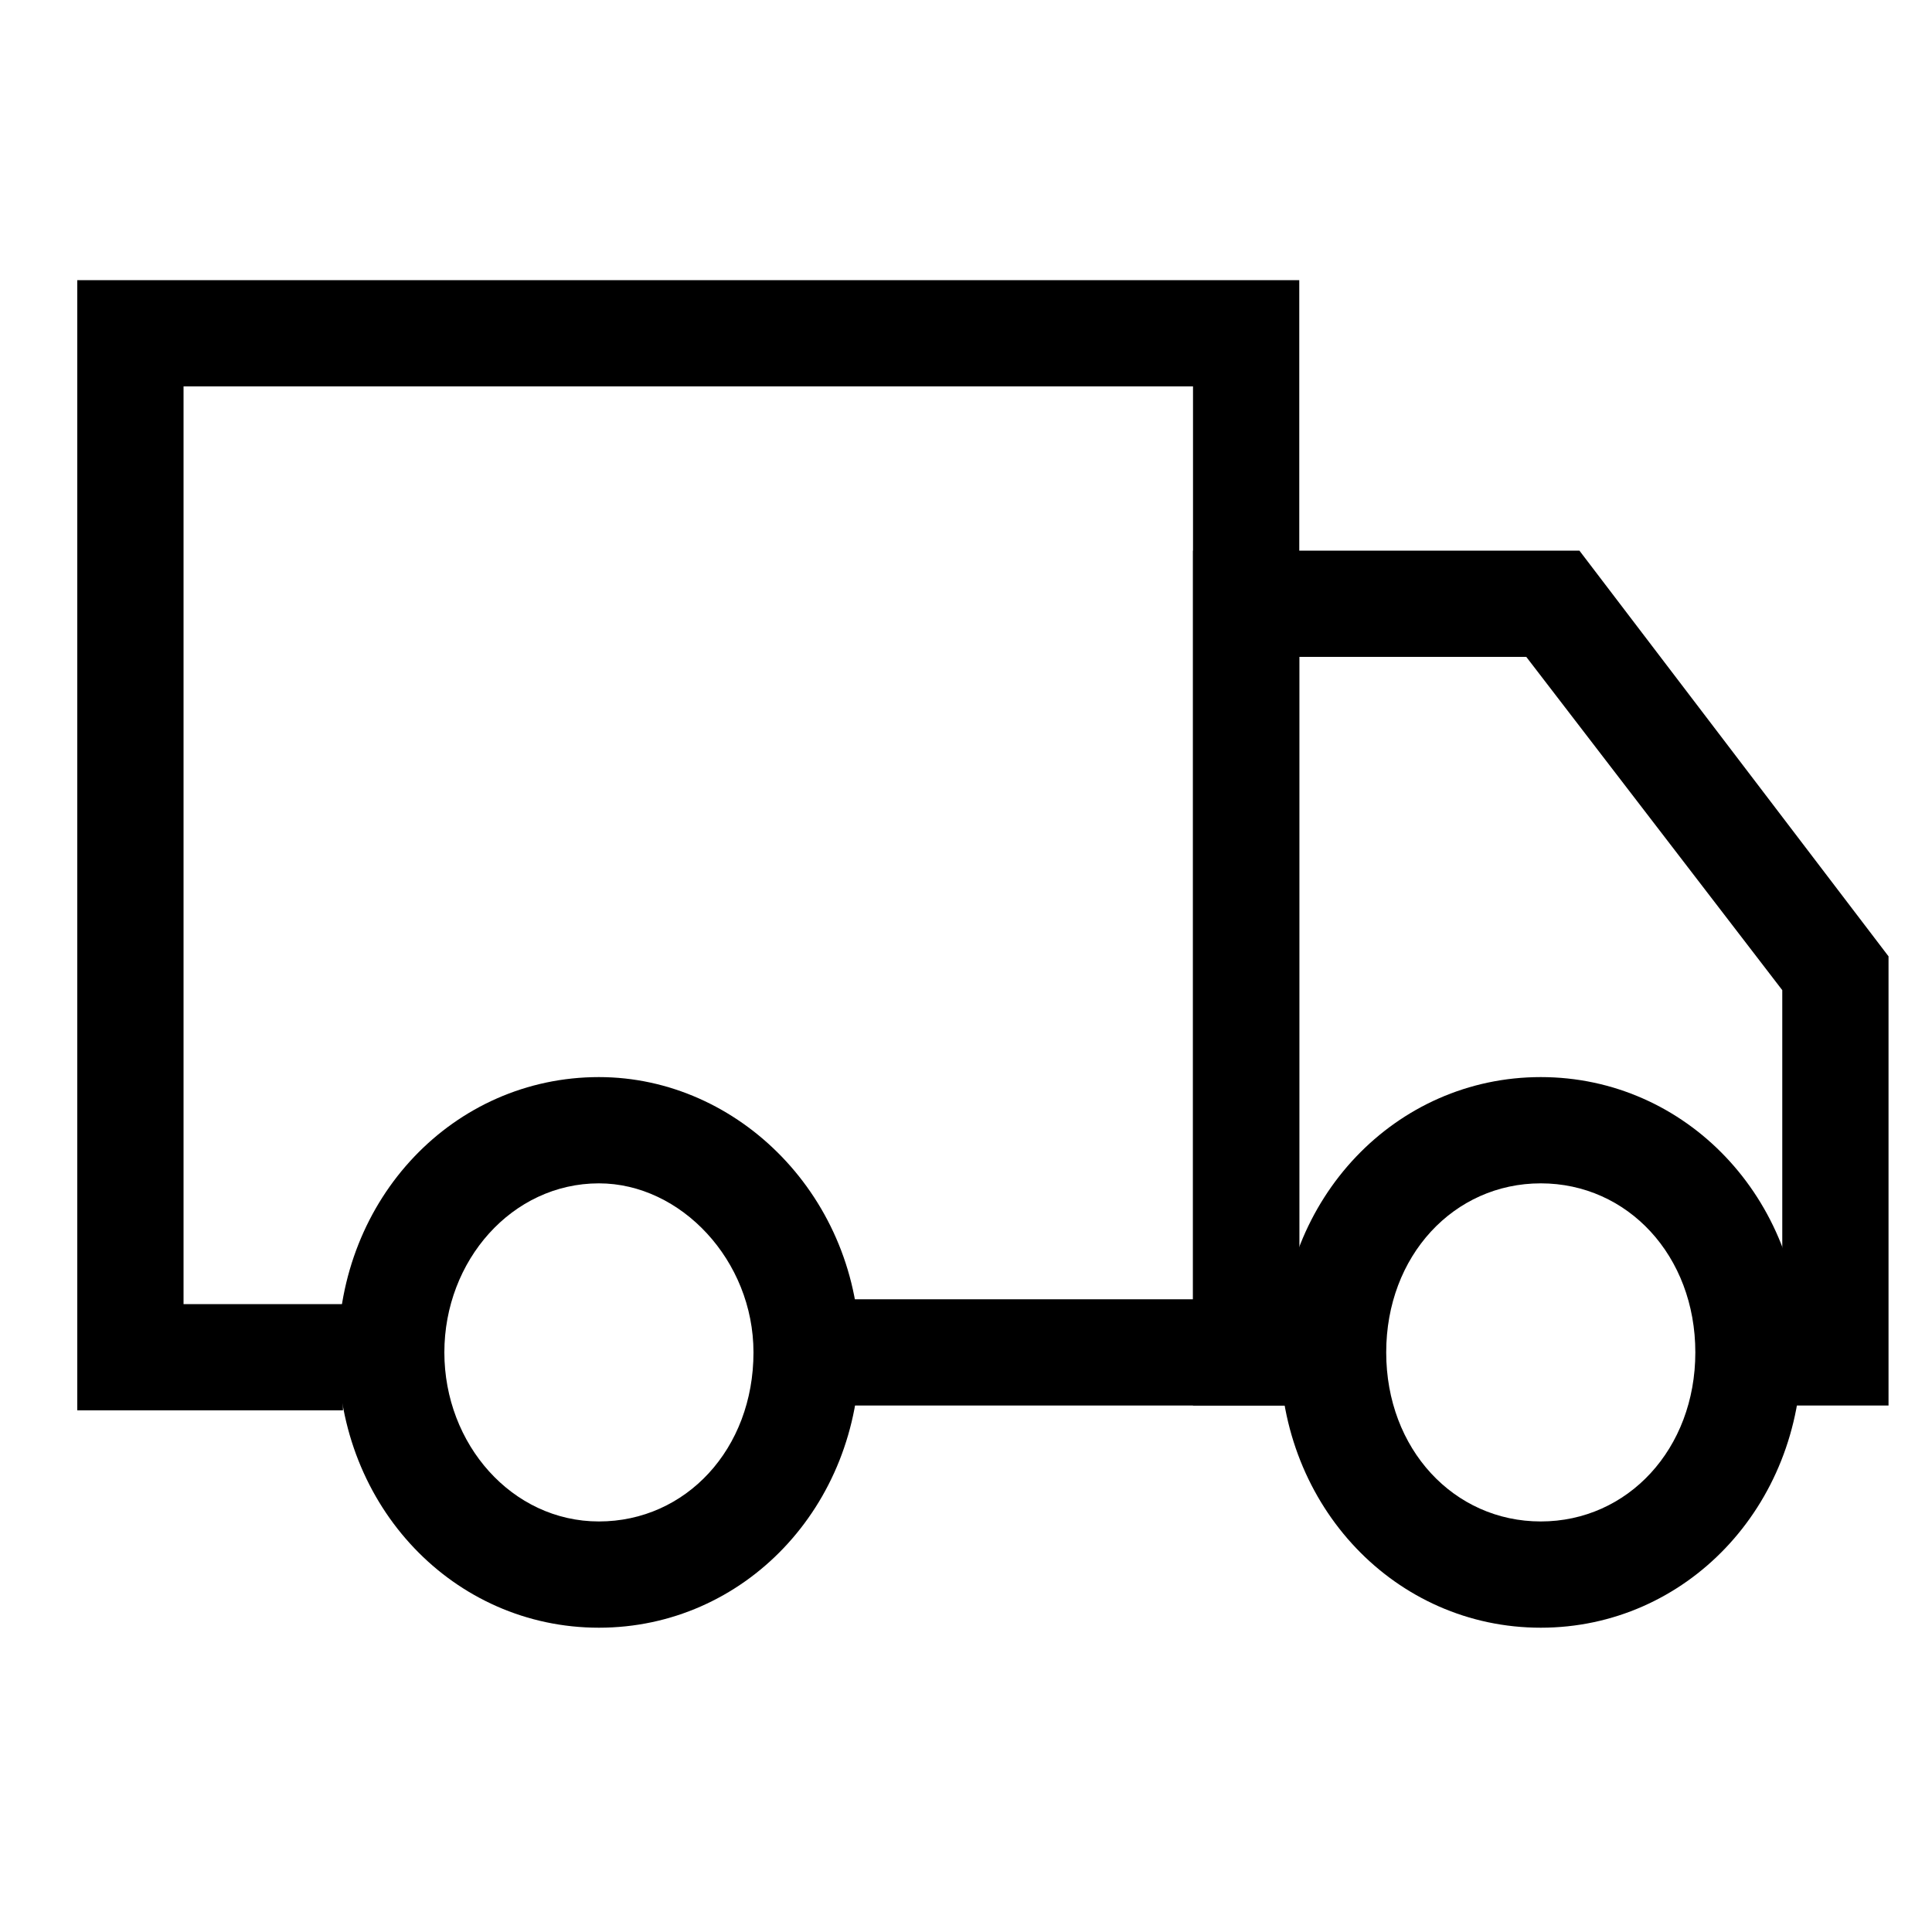 <?xml version="1.0" encoding="utf-8"?>
<!-- Generator: Adobe Illustrator 26.2.1, SVG Export Plug-In . SVG Version: 6.00 Build 0)  -->
<svg version="1.1" xmlns="http://www.w3.org/2000/svg" xmlns:xlink="http://www.w3.org/1999/xlink" x="0px" y="0px"
	 viewBox="0 0 40 40" style="enable-background:new 0 0 40 40;" xml:space="preserve">
<style type="text/css">
	.st0{fill:#FFFFFF;}
	.st1{display:none;}
	.st2{display:none;fill:#020202;}
	.st3{display:inline;}
</style>
<g id="Слой_1">
	<g id="a">
		<g id="b">
			<rect y="0" class="st0" width="40" height="40"/>
		</g>
		<path class="st1" d="M20.3,31.8c4.2,0,6.7,1.1,7.4,1.8c-0.7,0.6-3.2,1.8-7.4,1.8s-6.7-1.1-7.4-1.8C13.6,32.9,16.1,31.8,20.3,31.8
			 M20.3,29.6c-5.4,0-9.7,1.8-9.7,4c0,2.2,4.4,4,9.7,4s9.7-1.8,9.7-4S25.6,29.6,20.3,29.6L20.3,29.6z"/>
		<path class="st1" d="M20.4,12.3L20.4,12.3c0.9,0,1.6,0.7,1.6,1.6s-0.7,1.6-1.6,1.6c-0.4,0-0.8-0.2-1.1-0.5
			c-0.3-0.3-0.5-0.7-0.5-1.1C18.8,13.1,19.5,12.3,20.4,12.3 M20.4,10.1c-2.1,0-3.8,1.7-3.8,3.8s1.7,3.8,3.8,3.8l0,0
			c2.1,0,3.8-1.7,3.8-3.8l0,0C24.2,11.8,22.5,10.1,20.4,10.1L20.4,10.1z"/>
		<path class="st2" d="M20,4.5h0.5c3.4,0,6.6,1.9,8.2,4.9c2.4,4.8-0.8,10.2-3.7,15c-1.3,2.2-2.8,4.4-4.5,6.4c-1.8-2.3-3.5-4.7-5-7.1
			c-0.9-1.5-1.6-2.8-2.3-4.2c-0.6-1.1-1-2.1-1.2-2.9c-0.3-0.9-0.5-1.7-0.6-2.8c-0.2-2,0.3-3.9,1.4-5.6C14.3,5.9,17.1,4.5,20,4.5
			 M20.1,2.3C16.4,2.3,13,4,10.8,7C8.7,9.9,8.9,13.1,9,14.1c0.2,3,1.5,5.3,3.3,8.6c0.4,0.7,0.8,1.3,1.3,2.1c2,3.3,4.3,6.5,6.9,9.4
			c2.4-2.7,4.5-5.6,6.4-8.7c3-5.1,6.7-11.2,3.7-17.1c-2-3.8-5.9-6.1-10.1-6.1L20.1,2.3C20.2,2.3,20.1,2.3,20.1,2.3z"/>
	</g>
	<g>
		<path d="M12.4,24.5c1.7,0,3.2,1.6,3.2,3.5c0,2-1.4,3.5-3.2,3.5S9.2,29.9,9.2,28S10.6,24.5,12.4,24.5 M12.4,22.3
			c-3,0-5.4,2.5-5.4,5.7s2.4,5.7,5.4,5.7s5.4-2.5,5.4-5.7S15.3,22.3,12.4,22.3L12.4,22.3z"/>
	</g>
	<g>
		<path d="M31.9,24.5c1.8,0,3.2,1.5,3.2,3.5s-1.4,3.5-3.2,3.5s-3.2-1.5-3.2-3.5S30.1,24.5,31.9,24.5 M31.9,22.3
			c-3,0-5.4,2.5-5.4,5.7s2.4,5.7,5.4,5.7s5.4-2.5,5.4-5.7S34.9,22.3,31.9,22.3L31.9,22.3z"/>
	</g>
	<g class="st1">
		<path class="st3" d="M31.6,13.6l5.3,6.9v4.3c-1.4-1.6-3.5-2.6-5.7-2.6l-0.1,0c-1.5,0-3,0.5-4.2,1.3v-10H31.6 M32.7,11.4h-8
			c0,5.9,0,11.8,0,17.7c0.4,0,0.7,0,1.1,0c0.4-2.6,2.7-4.6,5.3-4.6c0,0,0.1,0,0.1,0c2.7,0,5,2,5.4,4.6h2.5v-9.3L32.7,11.4L32.7,11.4
			z"/>
	</g>
	<g class="st1">
		<path class="st3" d="M24.7,8v18.9h-5.3c-1.2-2.7-3.9-4.6-6.9-4.6c-0.2,0-0.4,0-0.6,0c-2.8,0.2-5.2,2.1-6.3,4.6l-1.8,0V8H24.7
			 M26.9,5.8H1.6v23.4c1.9,0,3.8,0,5.6,0c0.4-2.5,2.4-4.4,4.8-4.6c0.1,0,0.3,0,0.4,0c2.5,0,4.8,1.9,5.3,4.6h9.1V5.8L26.9,5.8z"/>
	</g>
	<polygon points="32.7,11.4 24.7,11.4 24.7,29.1 26.9,29.1 26.9,26.9 26.9,23.2 26.9,13.6 31.6,13.6 36.9,20.5 36.9,23.2 36.9,26.9 
		36.9,29.1 39.1,29.1 39.1,19.8 	"/>
	<path d="M1.6,5.8v23.4l5.5,0V27l-3.3,0V8h20.9l0,18.9c-2.5,0-4.9,0-7.4,0c0,0.7,0,1.5,0.1,2.2c3.2,0,6.3,0,9.5,0l0-23.3H1.6z"/>
</g>
<g id="Слой_2">
</g>
</svg>
